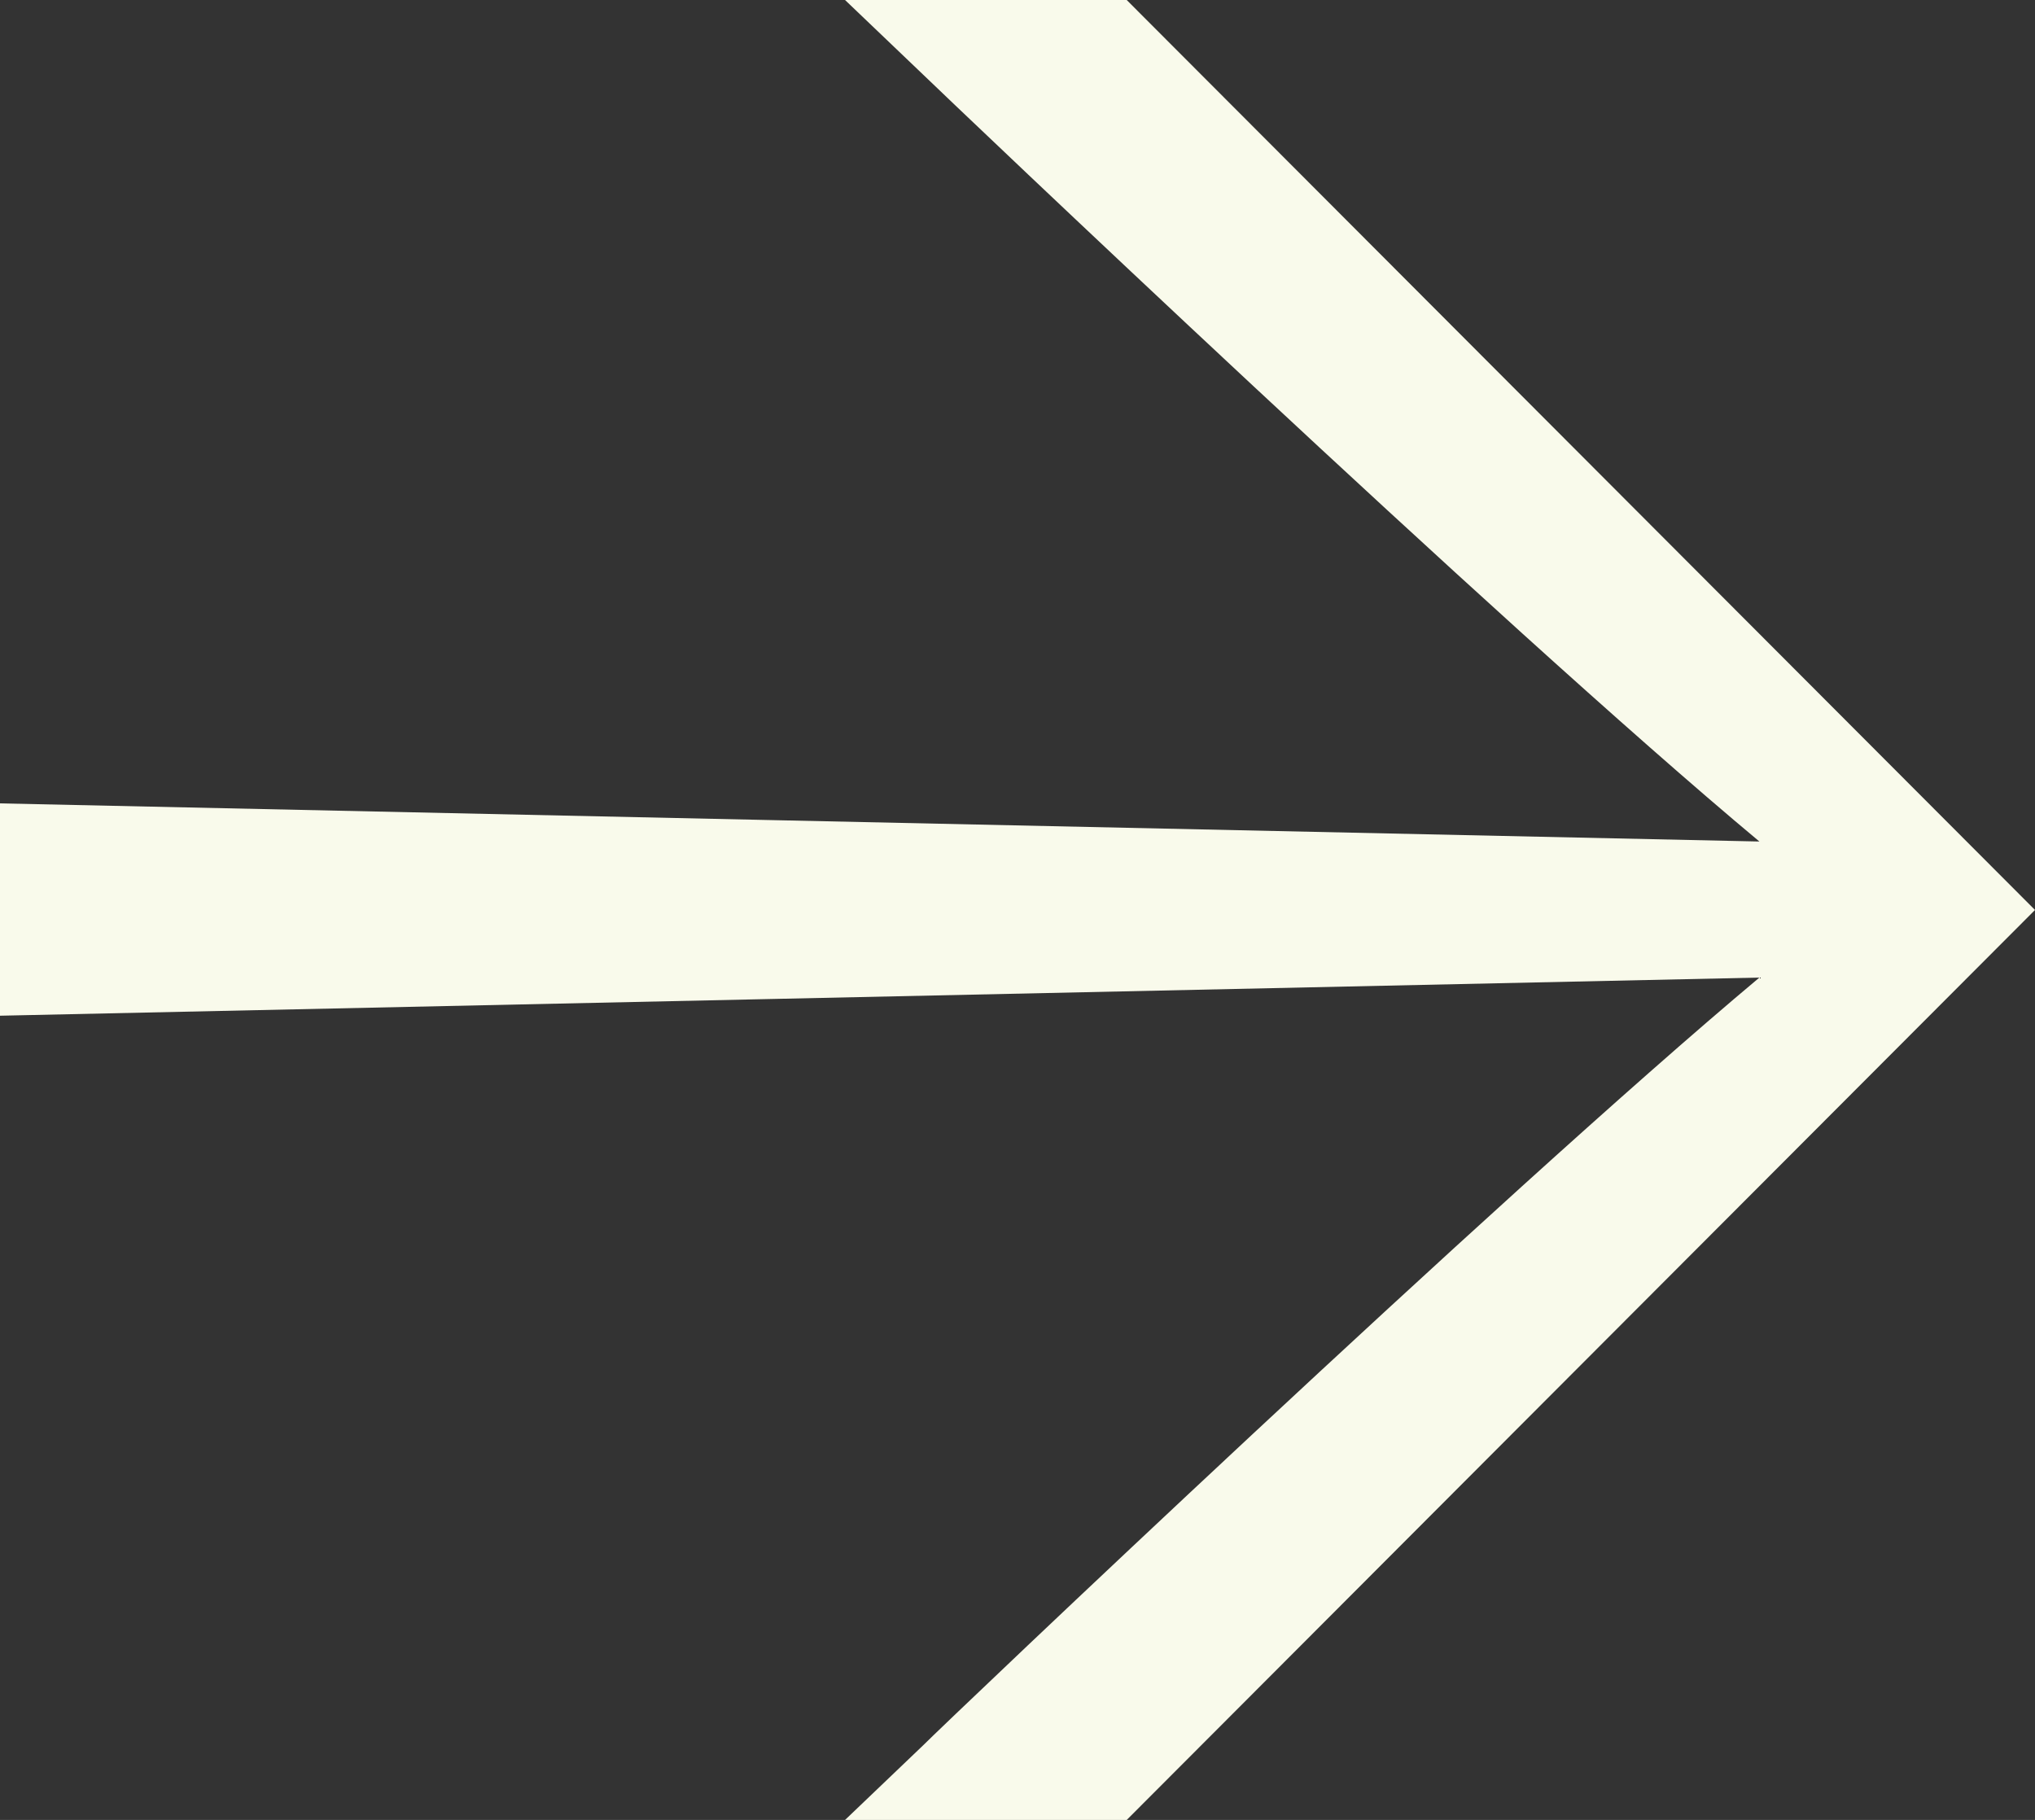 <?xml version="1.0" encoding="UTF-8"?><svg id="Ebene_2" xmlns="http://www.w3.org/2000/svg" viewBox="0 0 23.48 21"><rect x="0" y="0" width="23.48" height="21" fill="#333333" stroke="none"/><g id="Ebene_1-2"><path d="M13,0h-3.25l.9.86c.3.29,6.64,6.34,9.65,8.85l-20.3-.44v2.45l20.3-.44c-3.01,2.52-9.35,8.56-9.65,8.86l-.9.86h3.25l10.48-10.5L13,0Z" fill="#f9faeb"/></g></svg>